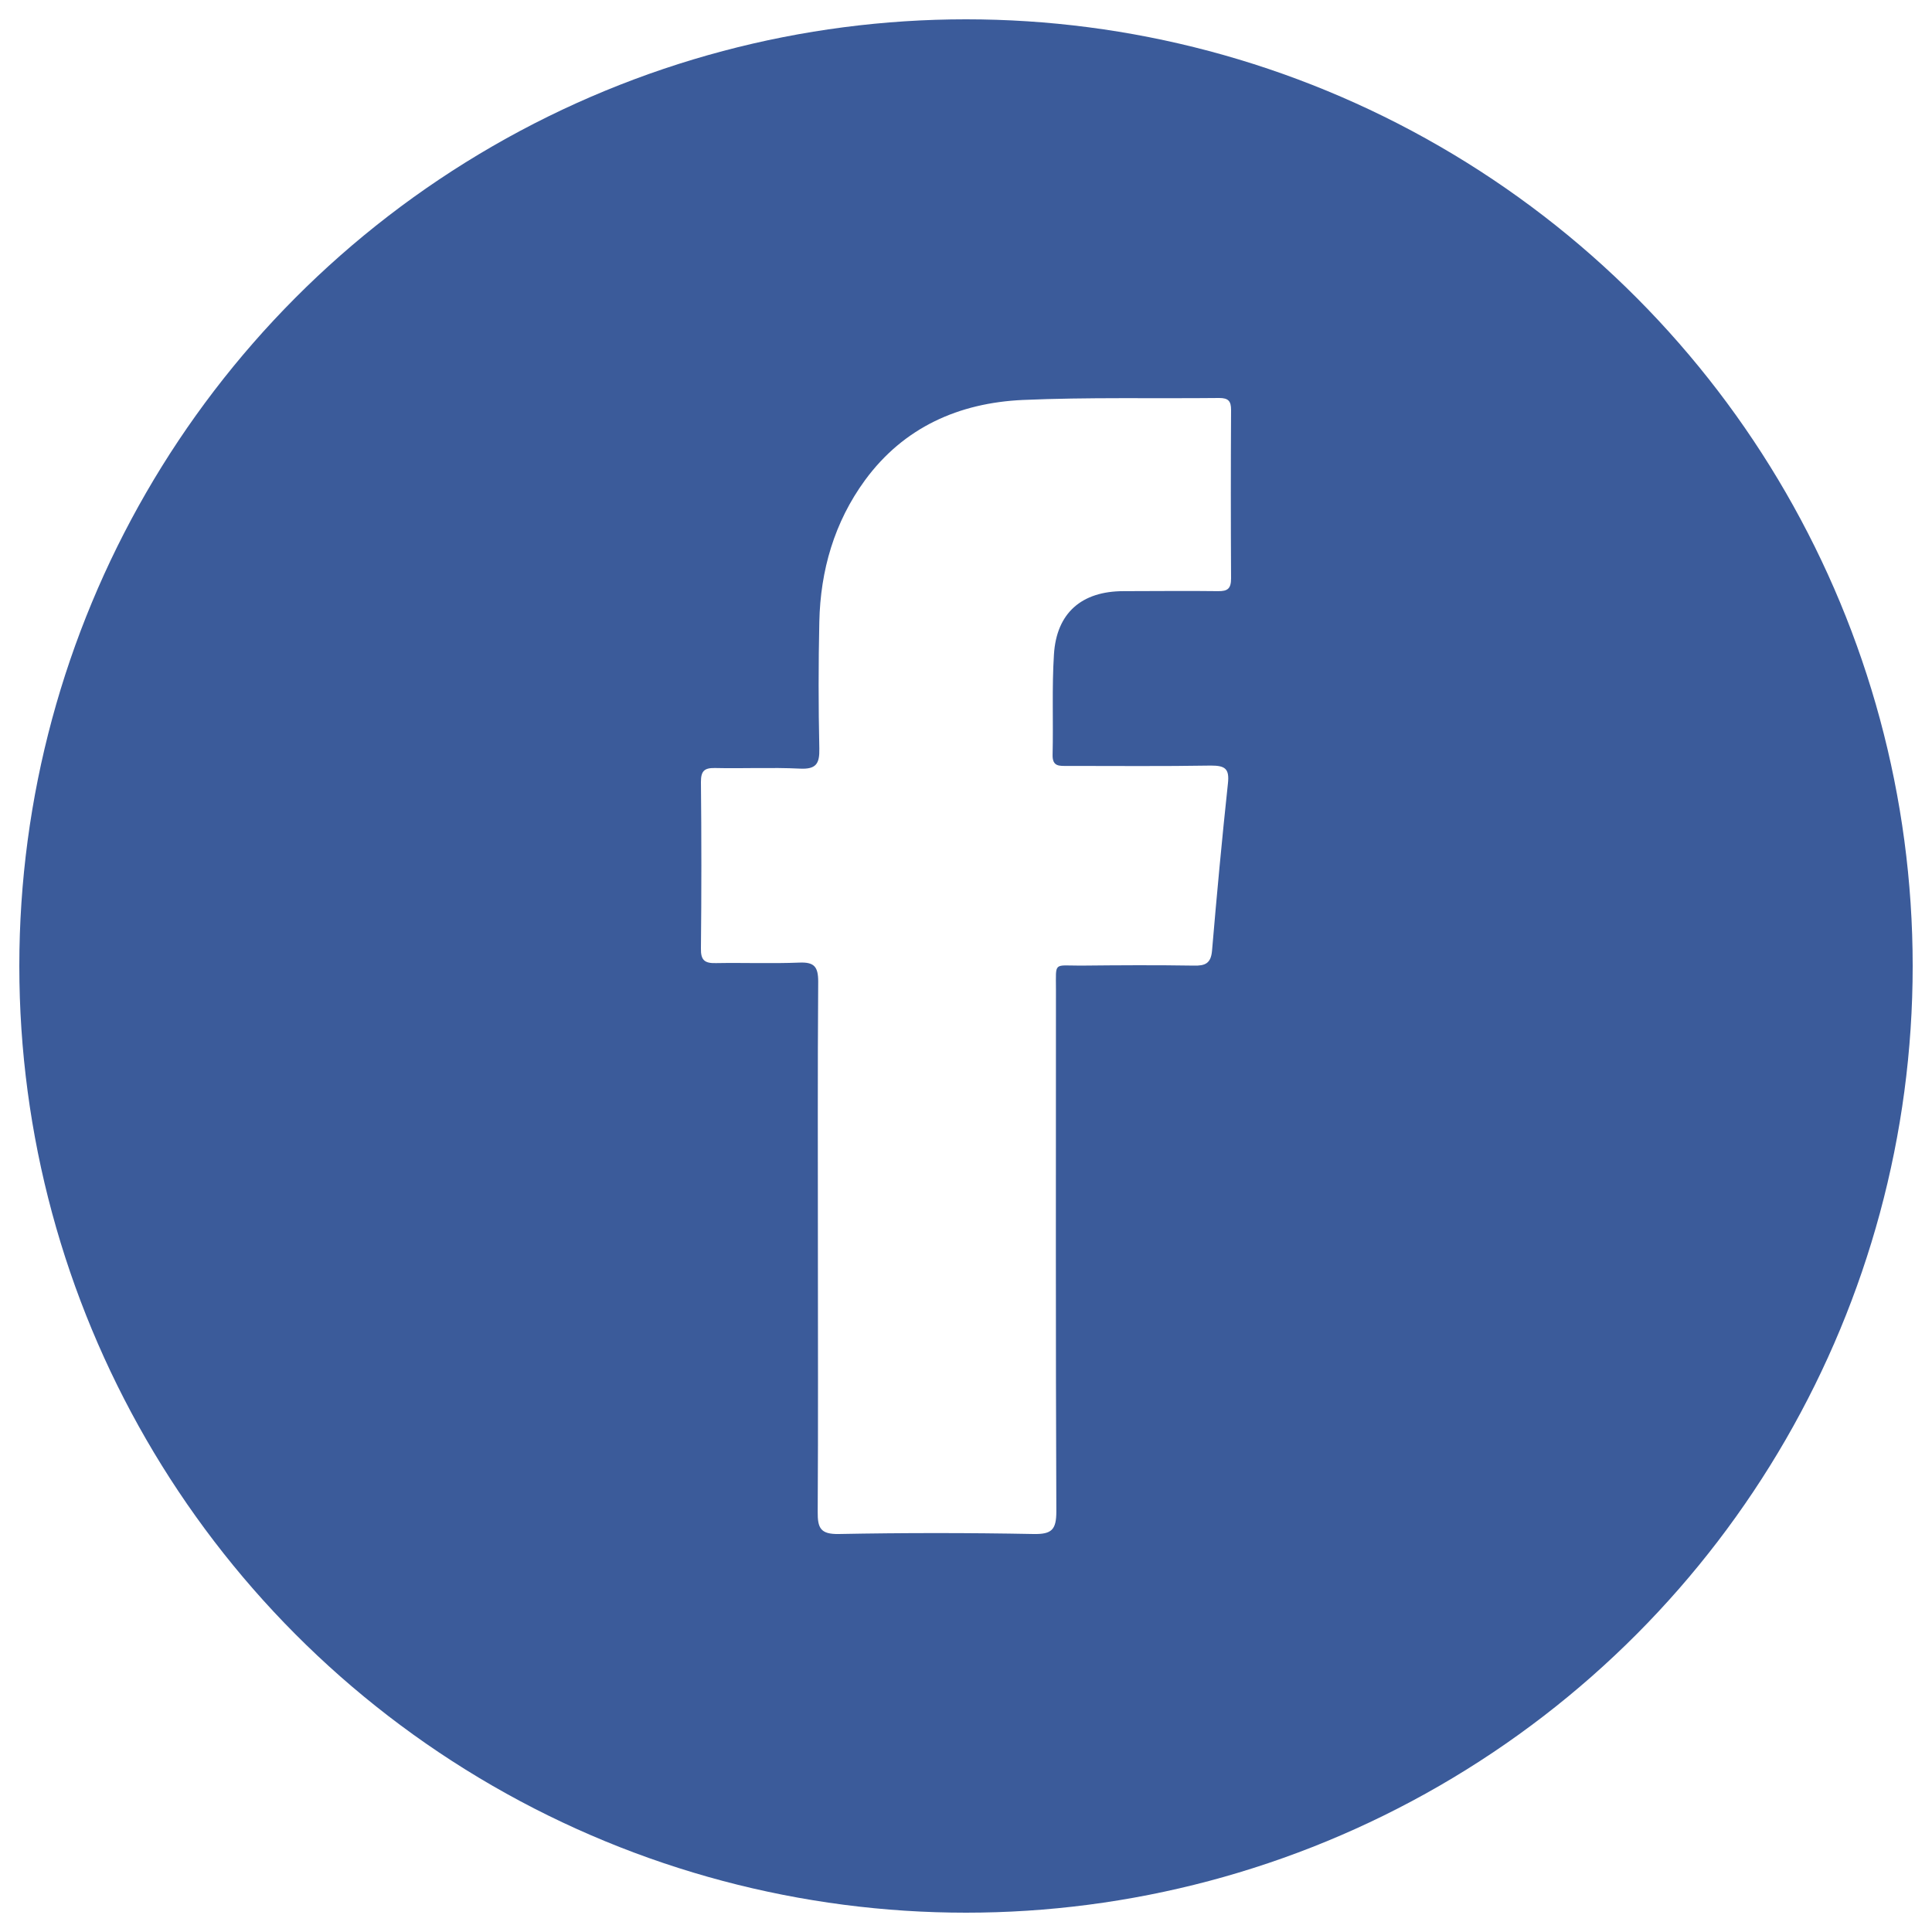 <?xml version="1.0" encoding="UTF-8"?>
<svg width="50px" height="50px" viewBox="0 0 50 50" version="1.1" xmlns="http://www.w3.org/2000/svg" xmlns:xlink="http://www.w3.org/1999/xlink">
    <title>C42770CA-7D99-4E13-B4AC-4EE44B2AEC04</title>
    <defs>
        <rect id="path-1" x="0" y="0" width="960" height="591" rx="20"></rect>
        <filter x="-6.5%" y="-9.7%" width="113.0%" height="121.2%" filterUnits="objectBoundingBox" id="filter-2">
            <feOffset dx="0" dy="5" in="SourceAlpha" result="shadowOffsetOuter1"></feOffset>
            <feGaussianBlur stdDeviation="20" in="shadowOffsetOuter1" result="shadowBlurOuter1"></feGaussianBlur>
            <feColorMatrix values="0 0 0 0 0.165   0 0 0 0 0.537   0 0 0 0 0.745  0 0 0 0.1 0" type="matrix" in="shadowBlurOuter1"></feColorMatrix>
        </filter>
    </defs>
    <g id="HomePage/-Sign-in/Register/News/Products" stroke="none" stroke-width="1" fill="none" fill-rule="evenodd">
        <g id="2.0---login---mobile" transform="translate(-831, -1039)">
            <rect fill="#E8F6FD" x="0" y="0" width="1440" height="2604"></rect>
            <g id="Group-14" transform="translate(240, 543)">
                <g id="Rectangle">
                    <use fill="black" fill-opacity="1" filter="url(#filter-2)" xlink:href="#path-1"></use>
                    <use fill="#FFFFFF" fill-rule="evenodd" xlink:href="#path-1"></use>
                </g>
                <g id="Group-13" transform="translate(546, 51)">
                    <g id="Group-5" transform="translate(0, 195)">
                        <g id="Group-25" transform="translate(45, 250)">
                            <g id="Group" transform="translate(0.5, 0.5)">
                                <circle id="Oval" fill="#3B5B9A" cx="24.5" cy="24.5" r="24.5"></circle>
                                <path d="M20.667,31.804 C20.667,29.505 20.658,27.204 20.675,24.904 C20.675,24.515 20.57,24.395 20.182,24.412 C19.465,24.441 18.747,24.412 18.03,24.425 C17.739,24.433 17.633,24.352 17.64,24.044 C17.655,22.608 17.655,21.173 17.64,19.738 C17.64,19.461 17.721,19.371 18,19.376 C18.734,19.393 19.469,19.356 20.201,19.392 C20.625,19.413 20.713,19.262 20.704,18.872 C20.68,17.78 20.68,16.687 20.704,15.594 C20.732,14.26 21.093,13.014 21.885,11.929 C22.891,10.556 24.319,9.927 25.968,9.851 C27.656,9.777 29.359,9.818 31.054,9.8 C31.291,9.8 31.361,9.882 31.36,10.112 C31.352,11.563 31.352,13.015 31.36,14.467 C31.36,14.727 31.278,14.803 31.025,14.799 C30.209,14.788 29.394,14.799 28.578,14.799 C27.493,14.799 26.843,15.362 26.776,16.436 C26.721,17.298 26.762,18.164 26.741,19.035 C26.734,19.343 26.916,19.322 27.12,19.322 C28.359,19.322 29.599,19.334 30.838,19.313 C31.202,19.313 31.321,19.391 31.279,19.773 C31.124,21.216 30.99,22.661 30.867,24.107 C30.838,24.433 30.69,24.497 30.396,24.49 C29.419,24.474 28.441,24.48 27.462,24.49 C26.759,24.49 26.828,24.387 26.828,25.103 C26.828,29.606 26.819,34.108 26.838,38.615 C26.838,39.09 26.719,39.209 26.247,39.2 C24.569,39.168 22.89,39.168 21.21,39.2 C20.736,39.209 20.658,39.048 20.662,38.625 C20.676,36.34 20.667,34.073 20.667,31.804 Z" id="Path" fill="#FFFFFF"></path>
                            </g>
                        </g>
                    </g>
                </g>
                <g id="Group-2" transform="translate(546, 416)"></g>
            </g>
        </g>
    </g>
</svg>